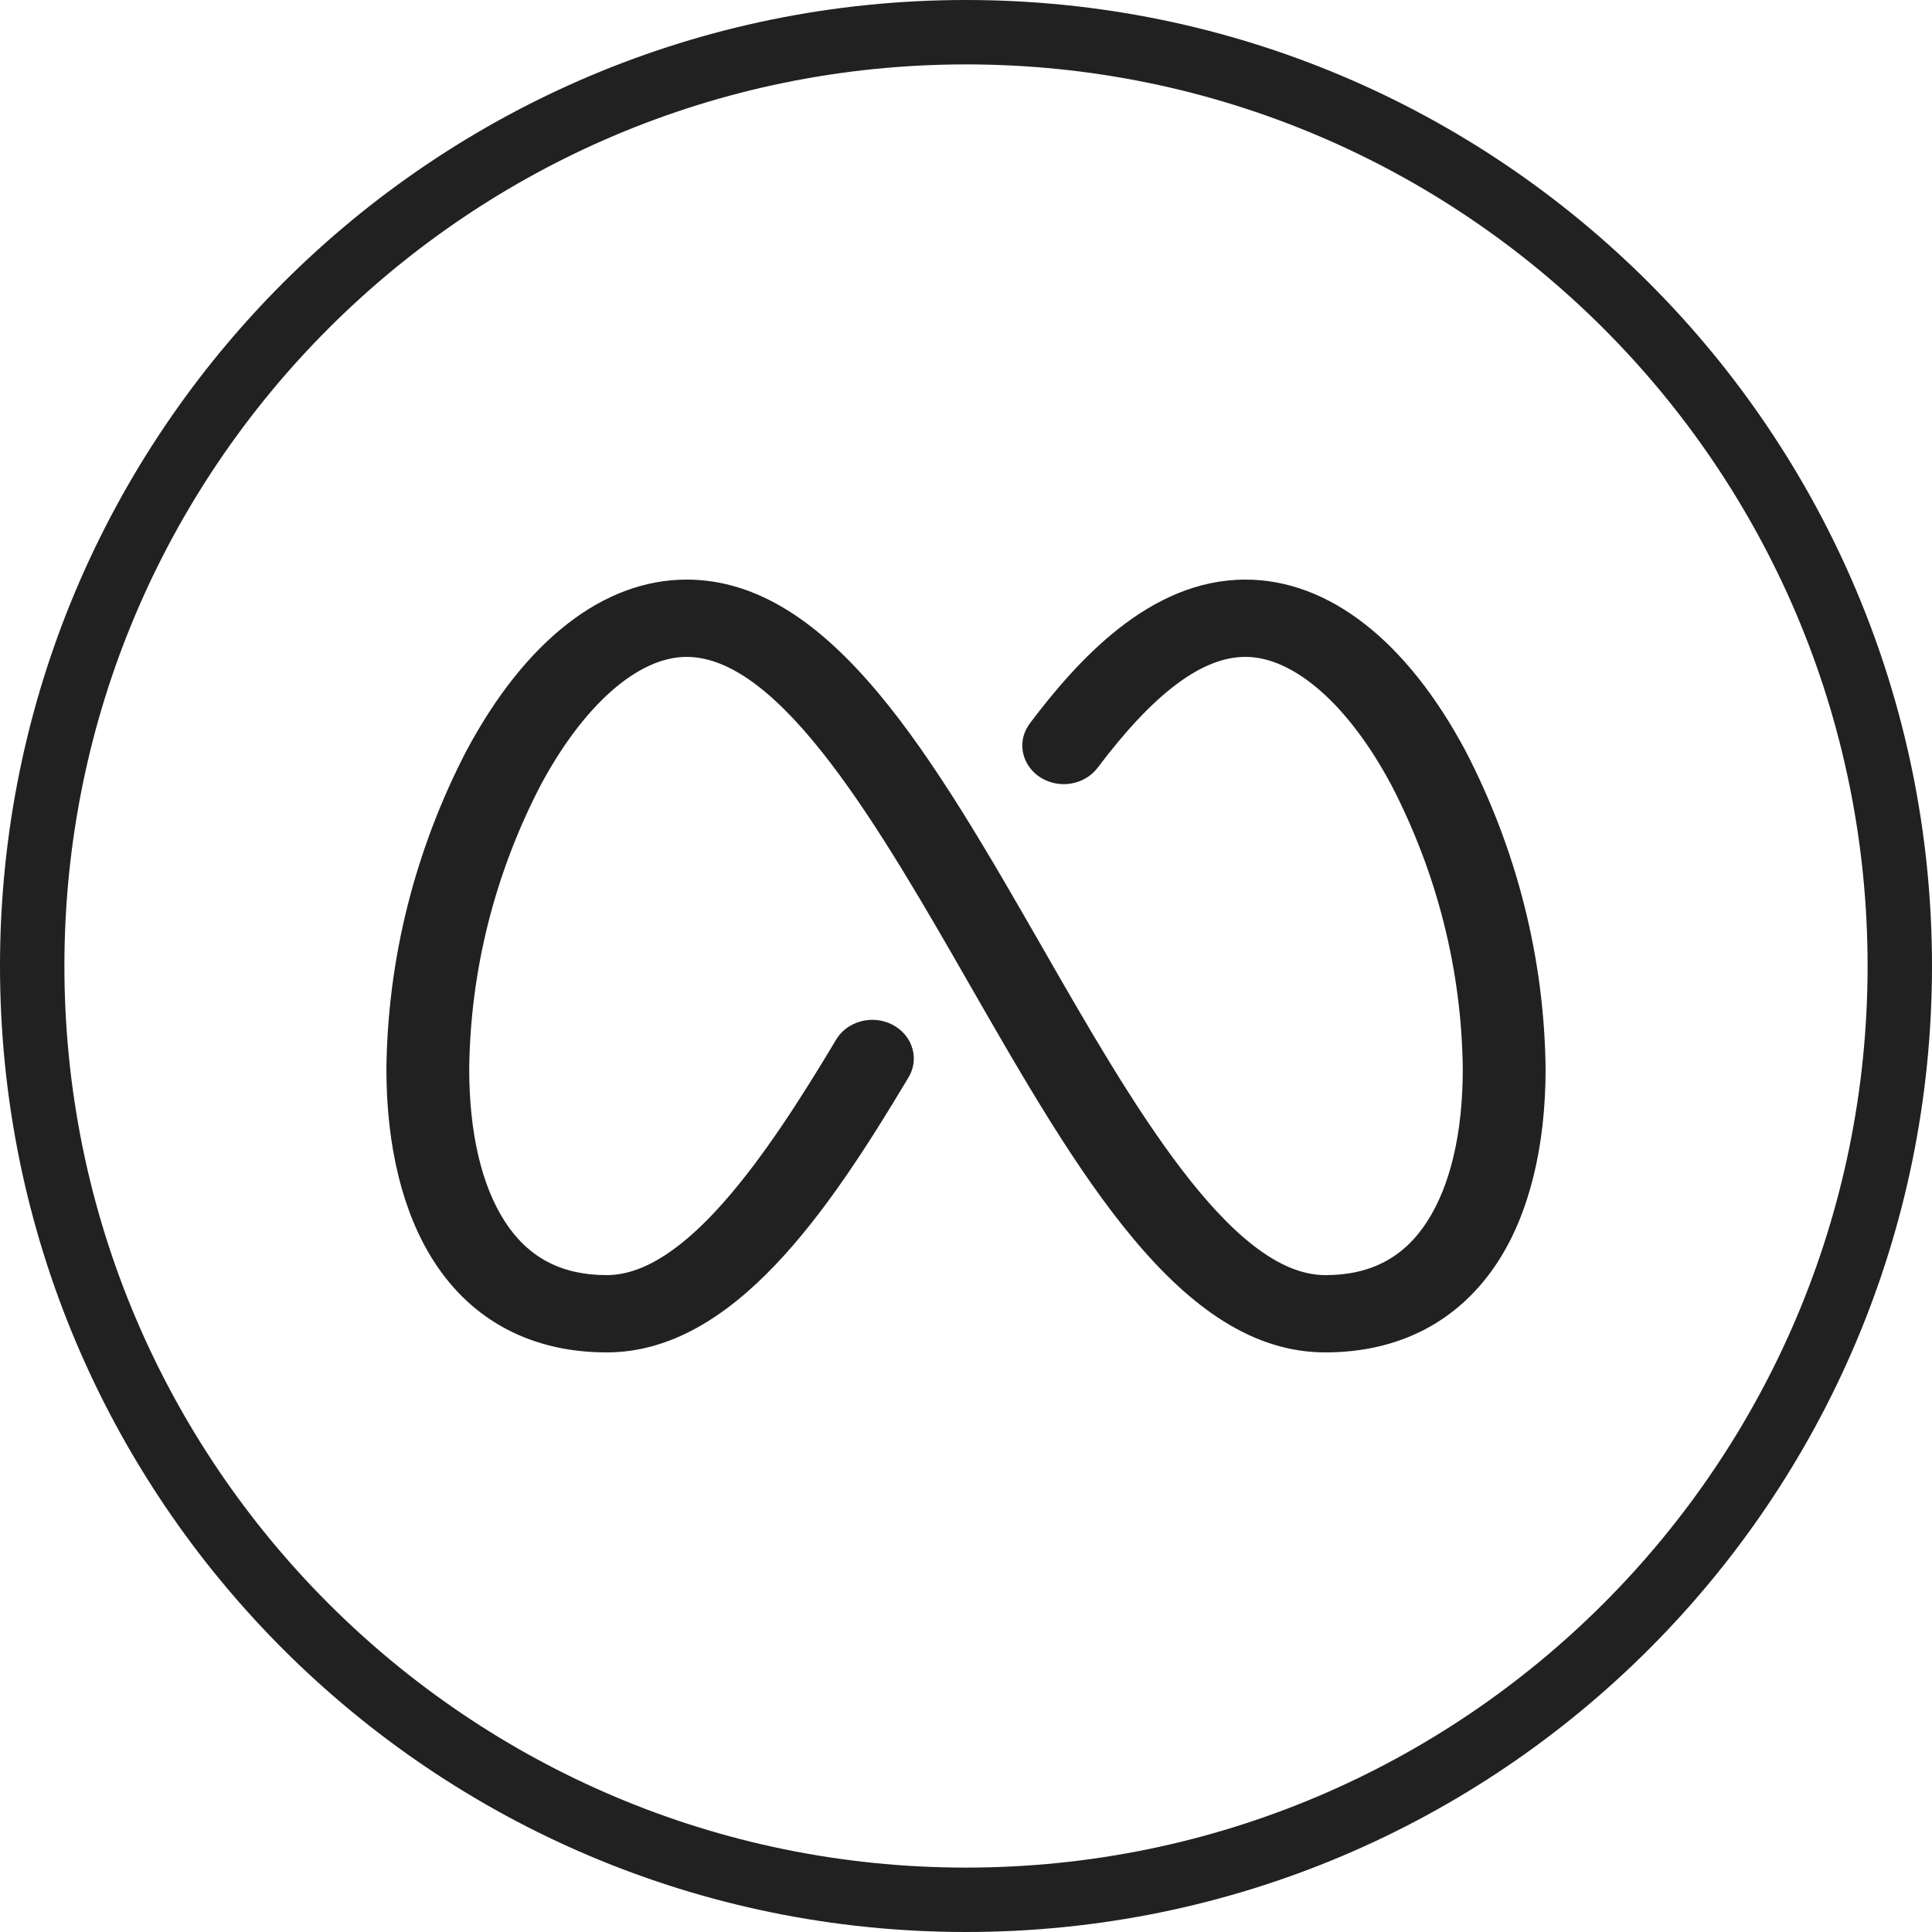 <svg width="30" height="30" viewBox="0 0 30 30" fill="none" xmlns="http://www.w3.org/2000/svg">
<g clip-path="url(#clip0_5790_8629)">
<path d="M15 0.5C23.008 0.5 29.5 6.992 29.5 15C29.5 23.008 23.008 29.5 15 29.5C6.992 29.5 0.5 23.008 0.5 15C0.5 6.992 6.992 0.5 15 0.5Z" stroke="#212121"/>
<path d="M24 16.598C24 17.806 23.745 18.84 23.263 19.586C22.666 20.511 21.736 21 20.58 21C18.335 21 16.74 18.225 15.053 15.284C13.686 12.9 12.135 10.2 10.661 10.2C9.907 10.2 9.059 10.95 8.391 12.2C7.68 13.573 7.303 15.074 7.286 16.598C7.286 17.588 7.477 18.407 7.839 18.967C8.2 19.526 8.717 19.8 9.42 19.8C10.635 19.8 11.899 17.96 12.974 16.159C13.014 16.087 13.069 16.024 13.135 15.973C13.202 15.922 13.278 15.884 13.361 15.861C13.443 15.838 13.53 15.831 13.615 15.839C13.701 15.848 13.784 15.873 13.859 15.912C13.934 15.951 14 16.004 14.053 16.067C14.106 16.13 14.145 16.203 14.167 16.28C14.19 16.358 14.195 16.439 14.184 16.518C14.172 16.598 14.143 16.674 14.099 16.744C12.867 18.804 11.39 21 9.42 21C8.262 21 7.331 20.511 6.737 19.586C6.255 18.836 6 17.807 6 16.598C6.019 14.888 6.442 13.205 7.239 11.665C8.155 9.947 9.37 9 10.661 9C12.906 9 14.499 11.775 16.188 14.716C17.555 17.1 19.104 19.8 20.58 19.8C21.283 19.8 21.8 19.528 22.161 18.967C22.523 18.406 22.714 17.588 22.714 16.598C22.697 15.074 22.32 13.573 21.61 12.2C20.946 10.95 20.094 10.2 19.339 10.2C18.668 10.2 17.919 10.761 17.048 11.916C16.963 12.031 16.838 12.115 16.694 12.153C16.55 12.192 16.396 12.182 16.259 12.125C16.121 12.069 16.01 11.97 15.943 11.845C15.875 11.72 15.857 11.576 15.891 11.44C15.911 11.363 15.947 11.29 15.997 11.225C16.72 10.27 17.845 9 19.339 9C20.629 9 21.844 9.946 22.76 11.666C23.557 13.205 23.981 14.889 24 16.598V16.598Z" fill="#212121"/>
</g>
<defs>
<clipPath id="clip0_5790_8629">
<rect width="30" height="30" fill="white"/>
</clipPath>
</defs>
</svg>
